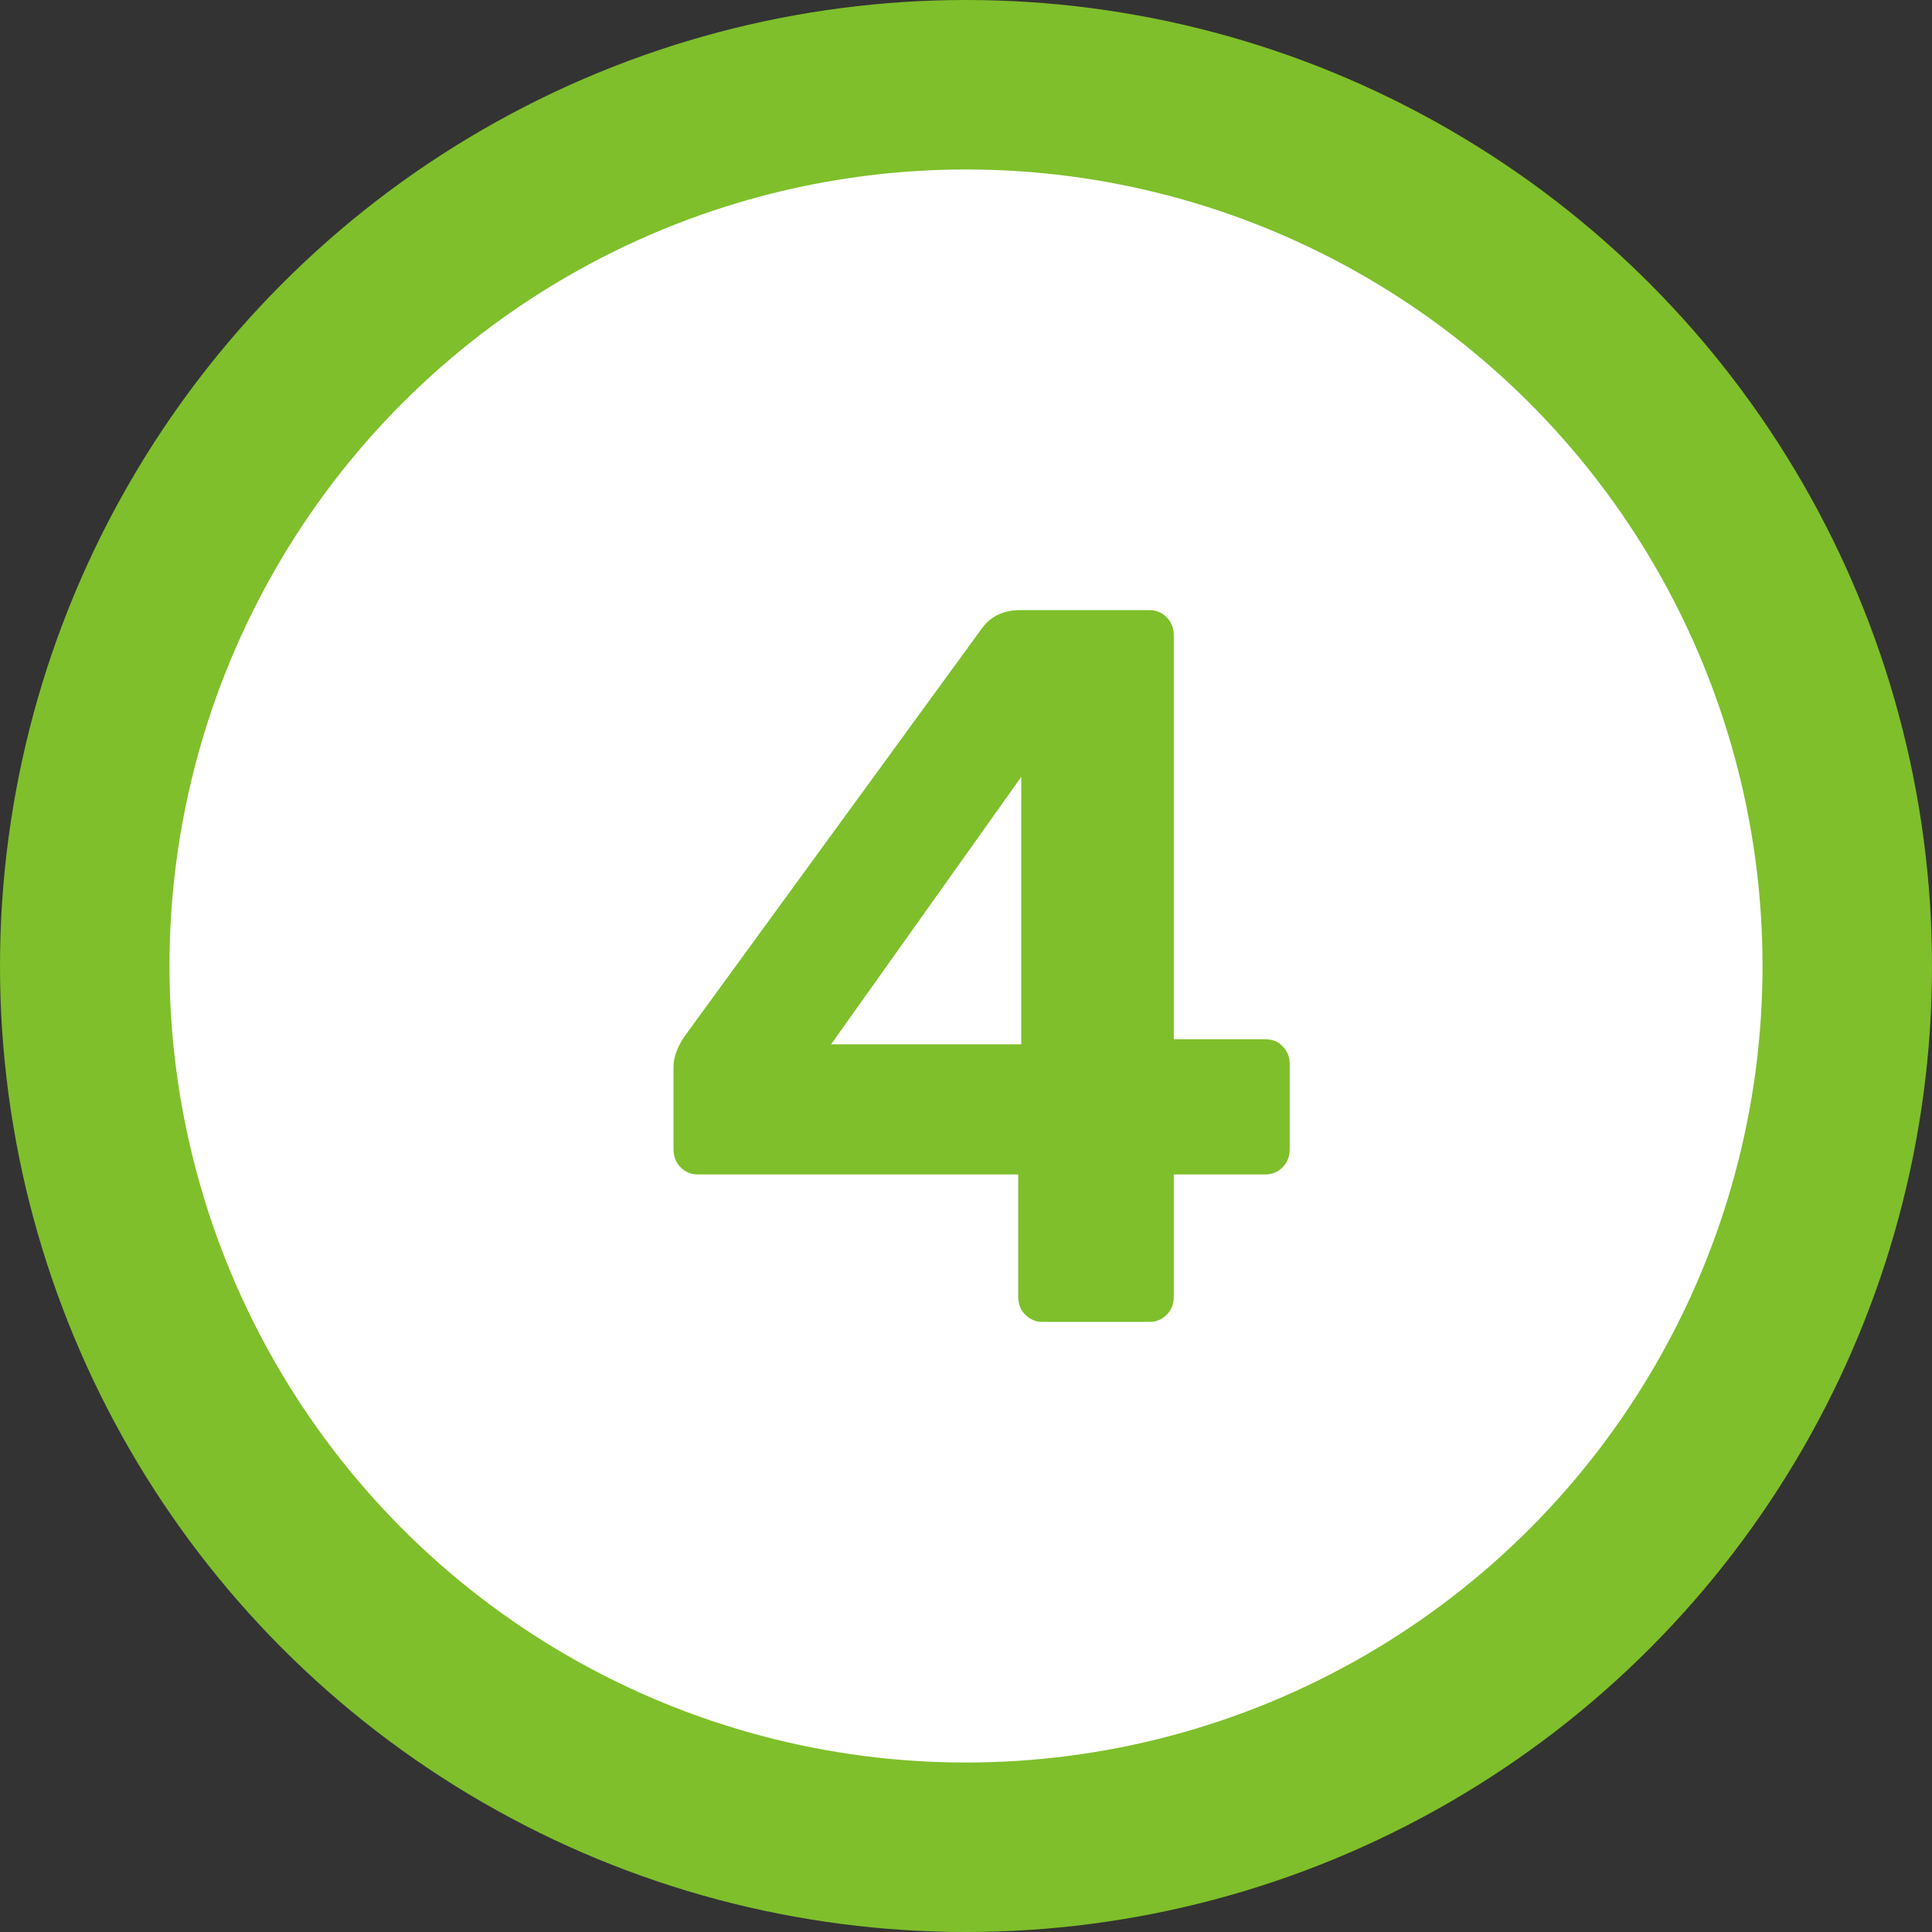 <?xml version="1.0" encoding="UTF-8"?> <svg xmlns="http://www.w3.org/2000/svg" width="57" height="57" viewBox="0 0 57 57" fill="none"><rect x="0" y="0" width="57" height="57" fill="#333333" stroke="none"/> <circle cx="28.5" cy="28.5" r="26" fill="white" stroke="#7FBF2B" stroke-width="5"></circle> <path d="M30.76 39C30.56 39 30.39 38.93 30.25 38.79C30.11 38.65 30.04 38.47 30.04 38.25V34.65H20.59C20.39 34.65 20.22 34.58 20.08 34.44C19.94 34.3 19.87 34.12 19.87 33.9V31.47C19.87 31.33 19.9 31.18 19.96 31.02C20.02 30.86 20.1 30.71 20.2 30.57L28.99 18.51C29.25 18.17 29.62 18 30.1 18H33.91C34.11 18 34.28 18.07 34.42 18.21C34.56 18.35 34.63 18.53 34.63 18.75V30.66H37.3C37.54 30.66 37.72 30.73 37.84 30.87C37.98 31.01 38.05 31.18 38.05 31.38V33.9C38.05 34.12 37.98 34.3 37.84 34.44C37.7 34.58 37.53 34.65 37.33 34.65H34.63V38.25C34.63 38.47 34.56 38.65 34.42 38.79C34.28 38.93 34.11 39 33.91 39H30.76ZM24.52 30.81H30.13V22.92L24.52 30.81Z" fill="#7FBF2B"></path> </svg> 